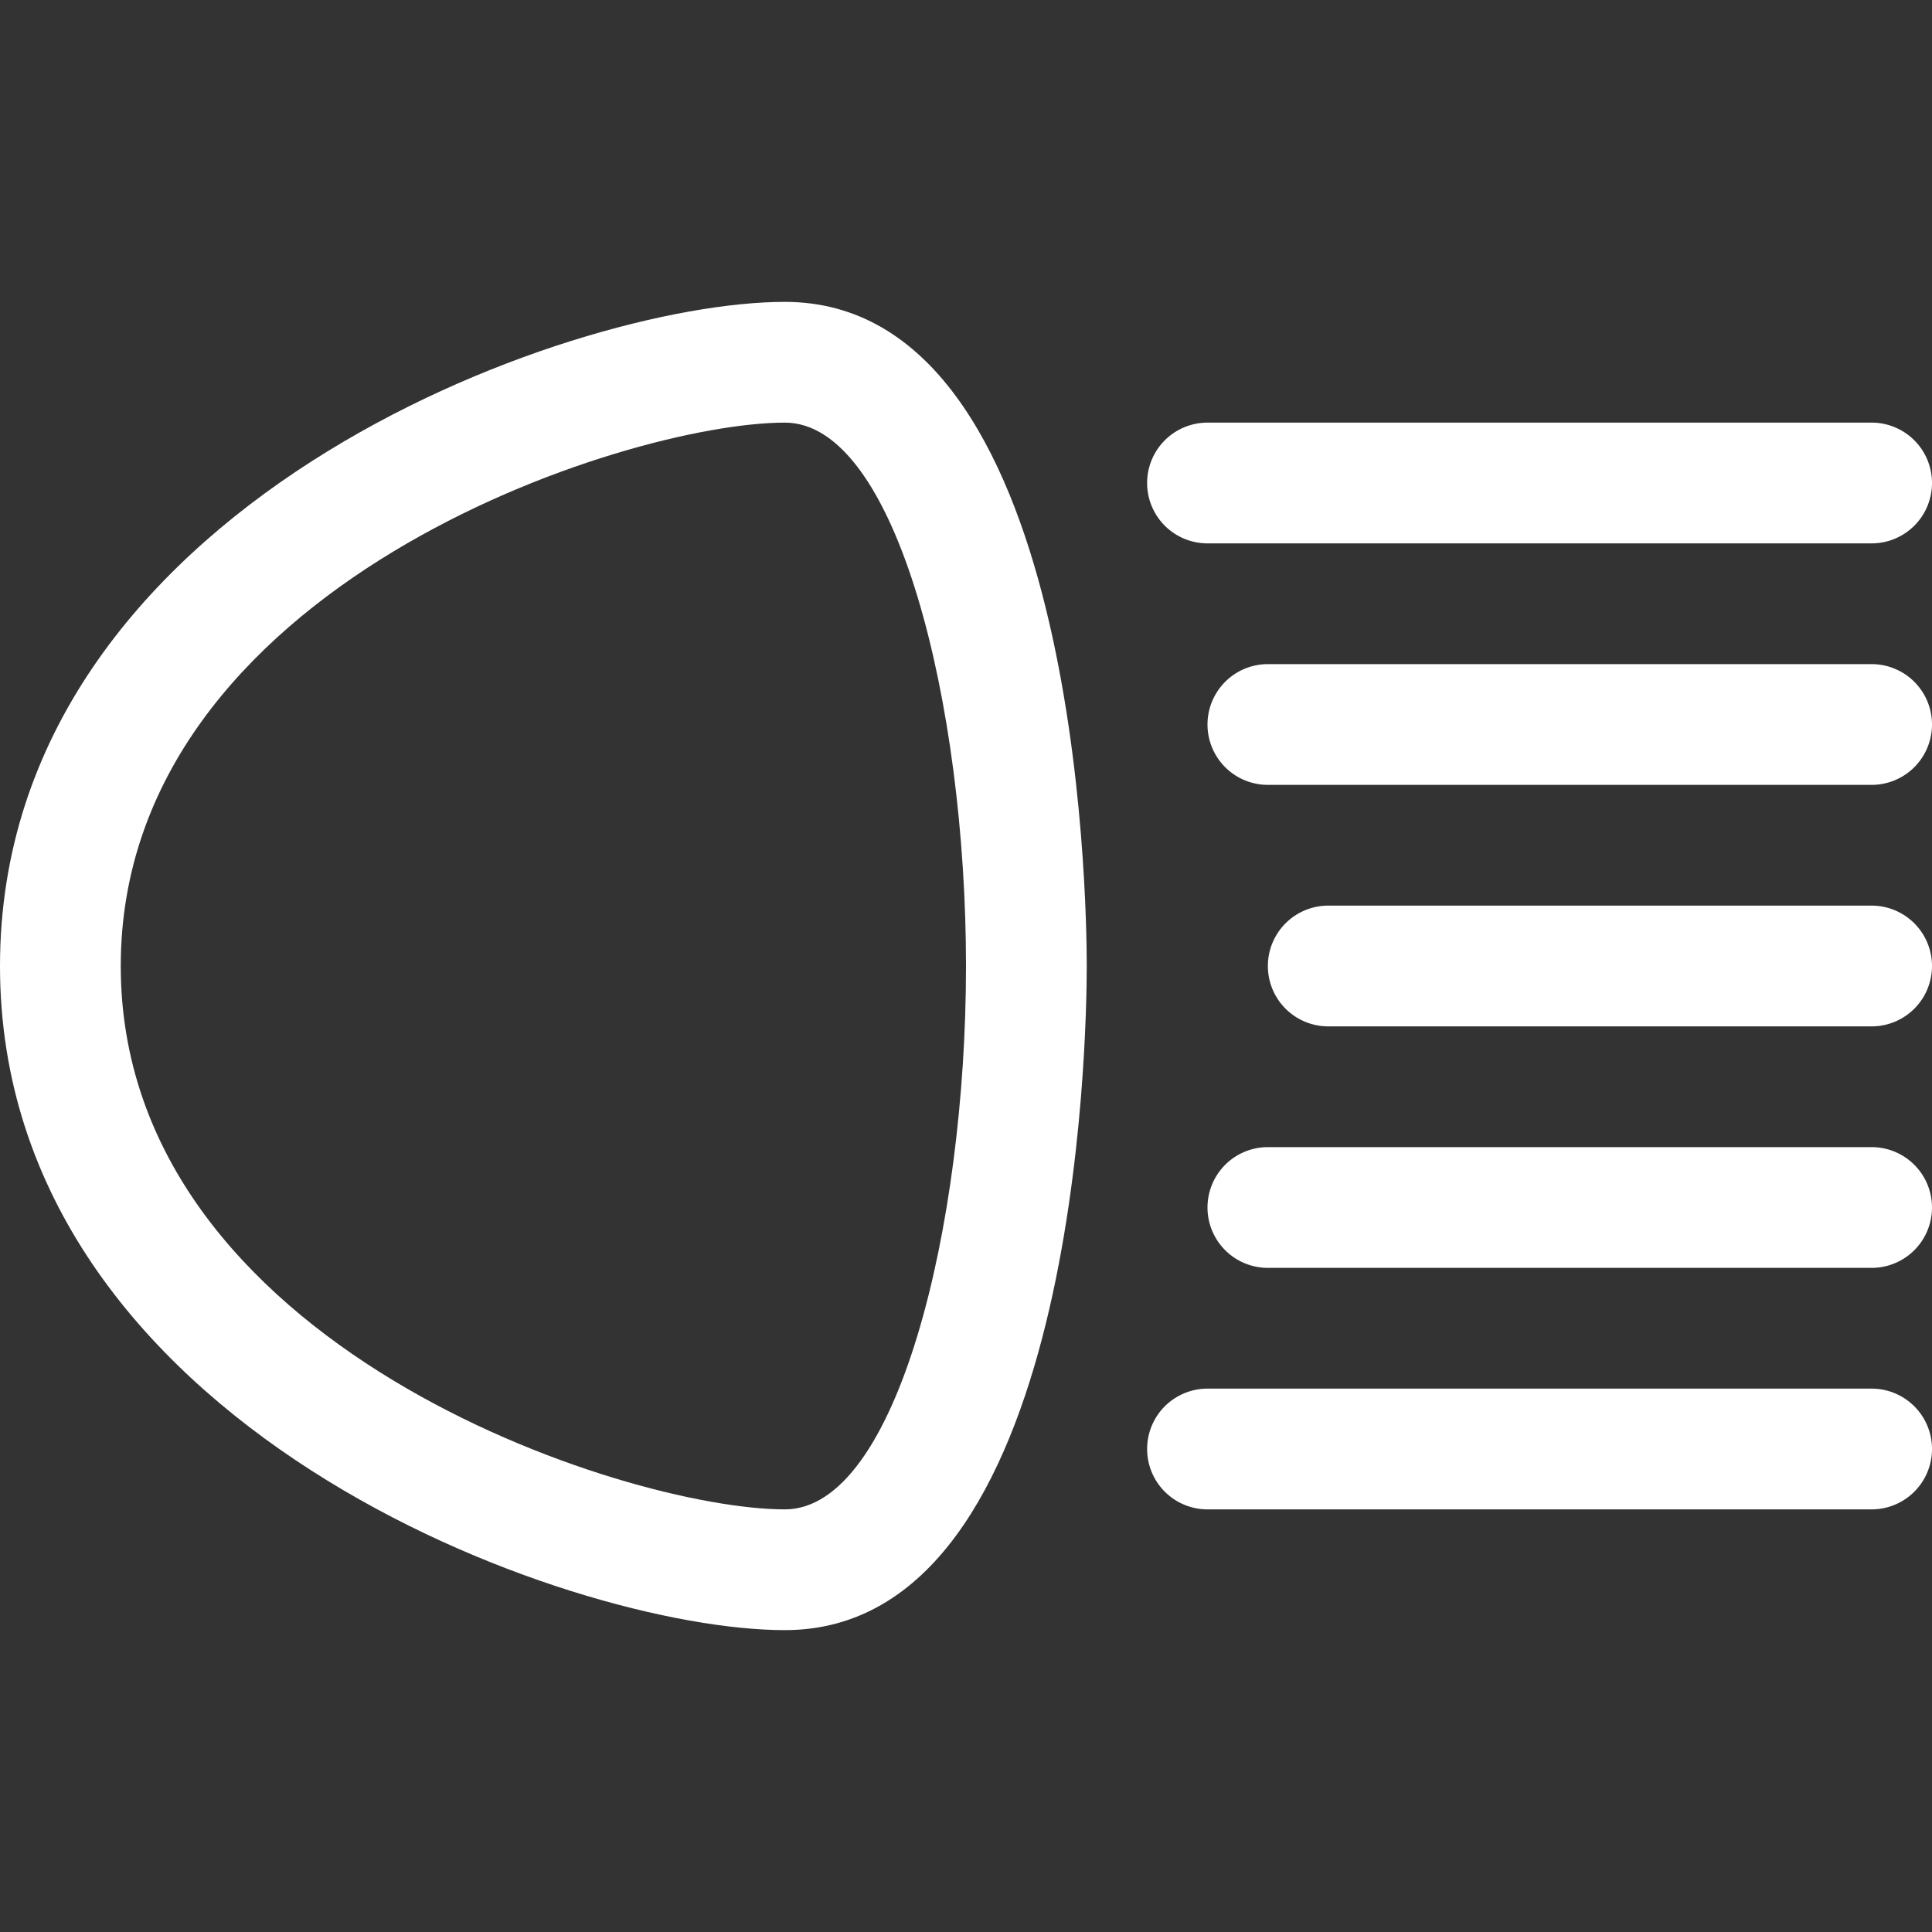<svg id="Image" height="512" viewBox="0 0 32 32" width="512" xmlns="http://www.w3.org/2000/svg"><rect x="0" y="0" width="32" height="32" fill="#333333" stroke="none"/><path d="m13 5c-3.58 0-13 3.382-13 11s9.42 11 13 11c4.86 0 5-9.874 5-11s-.14-11-5-11zm0 20c-2.652 0-11-2.708-11-9s8.348-9 11-9c1.853 0 3 4.672 3 9s-1.147 9-3 9z" fill="#ffffff"></path><path d="m31 15h-9a1 1 0 0 0 0 2h9a1 1 0 0 0 0-2z" fill="#ffffff"></path><path d="m31 11h-10a1 1 0 0 0 0 2h10a1 1 0 0 0 0-2z" fill="#ffffff"></path><path d="m31 19h-10a1 1 0 0 0 0 2h10a1 1 0 0 0 0-2z" fill="#ffffff"></path><path d="m20 9h11a1 1 0 0 0 0-2h-11a1 1 0 0 0 0 2z" fill="#ffffff"></path><path d="m31 23h-11a1 1 0 0 0 0 2h11a1 1 0 0 0 0-2z" fill="#ffffff"></path></svg>